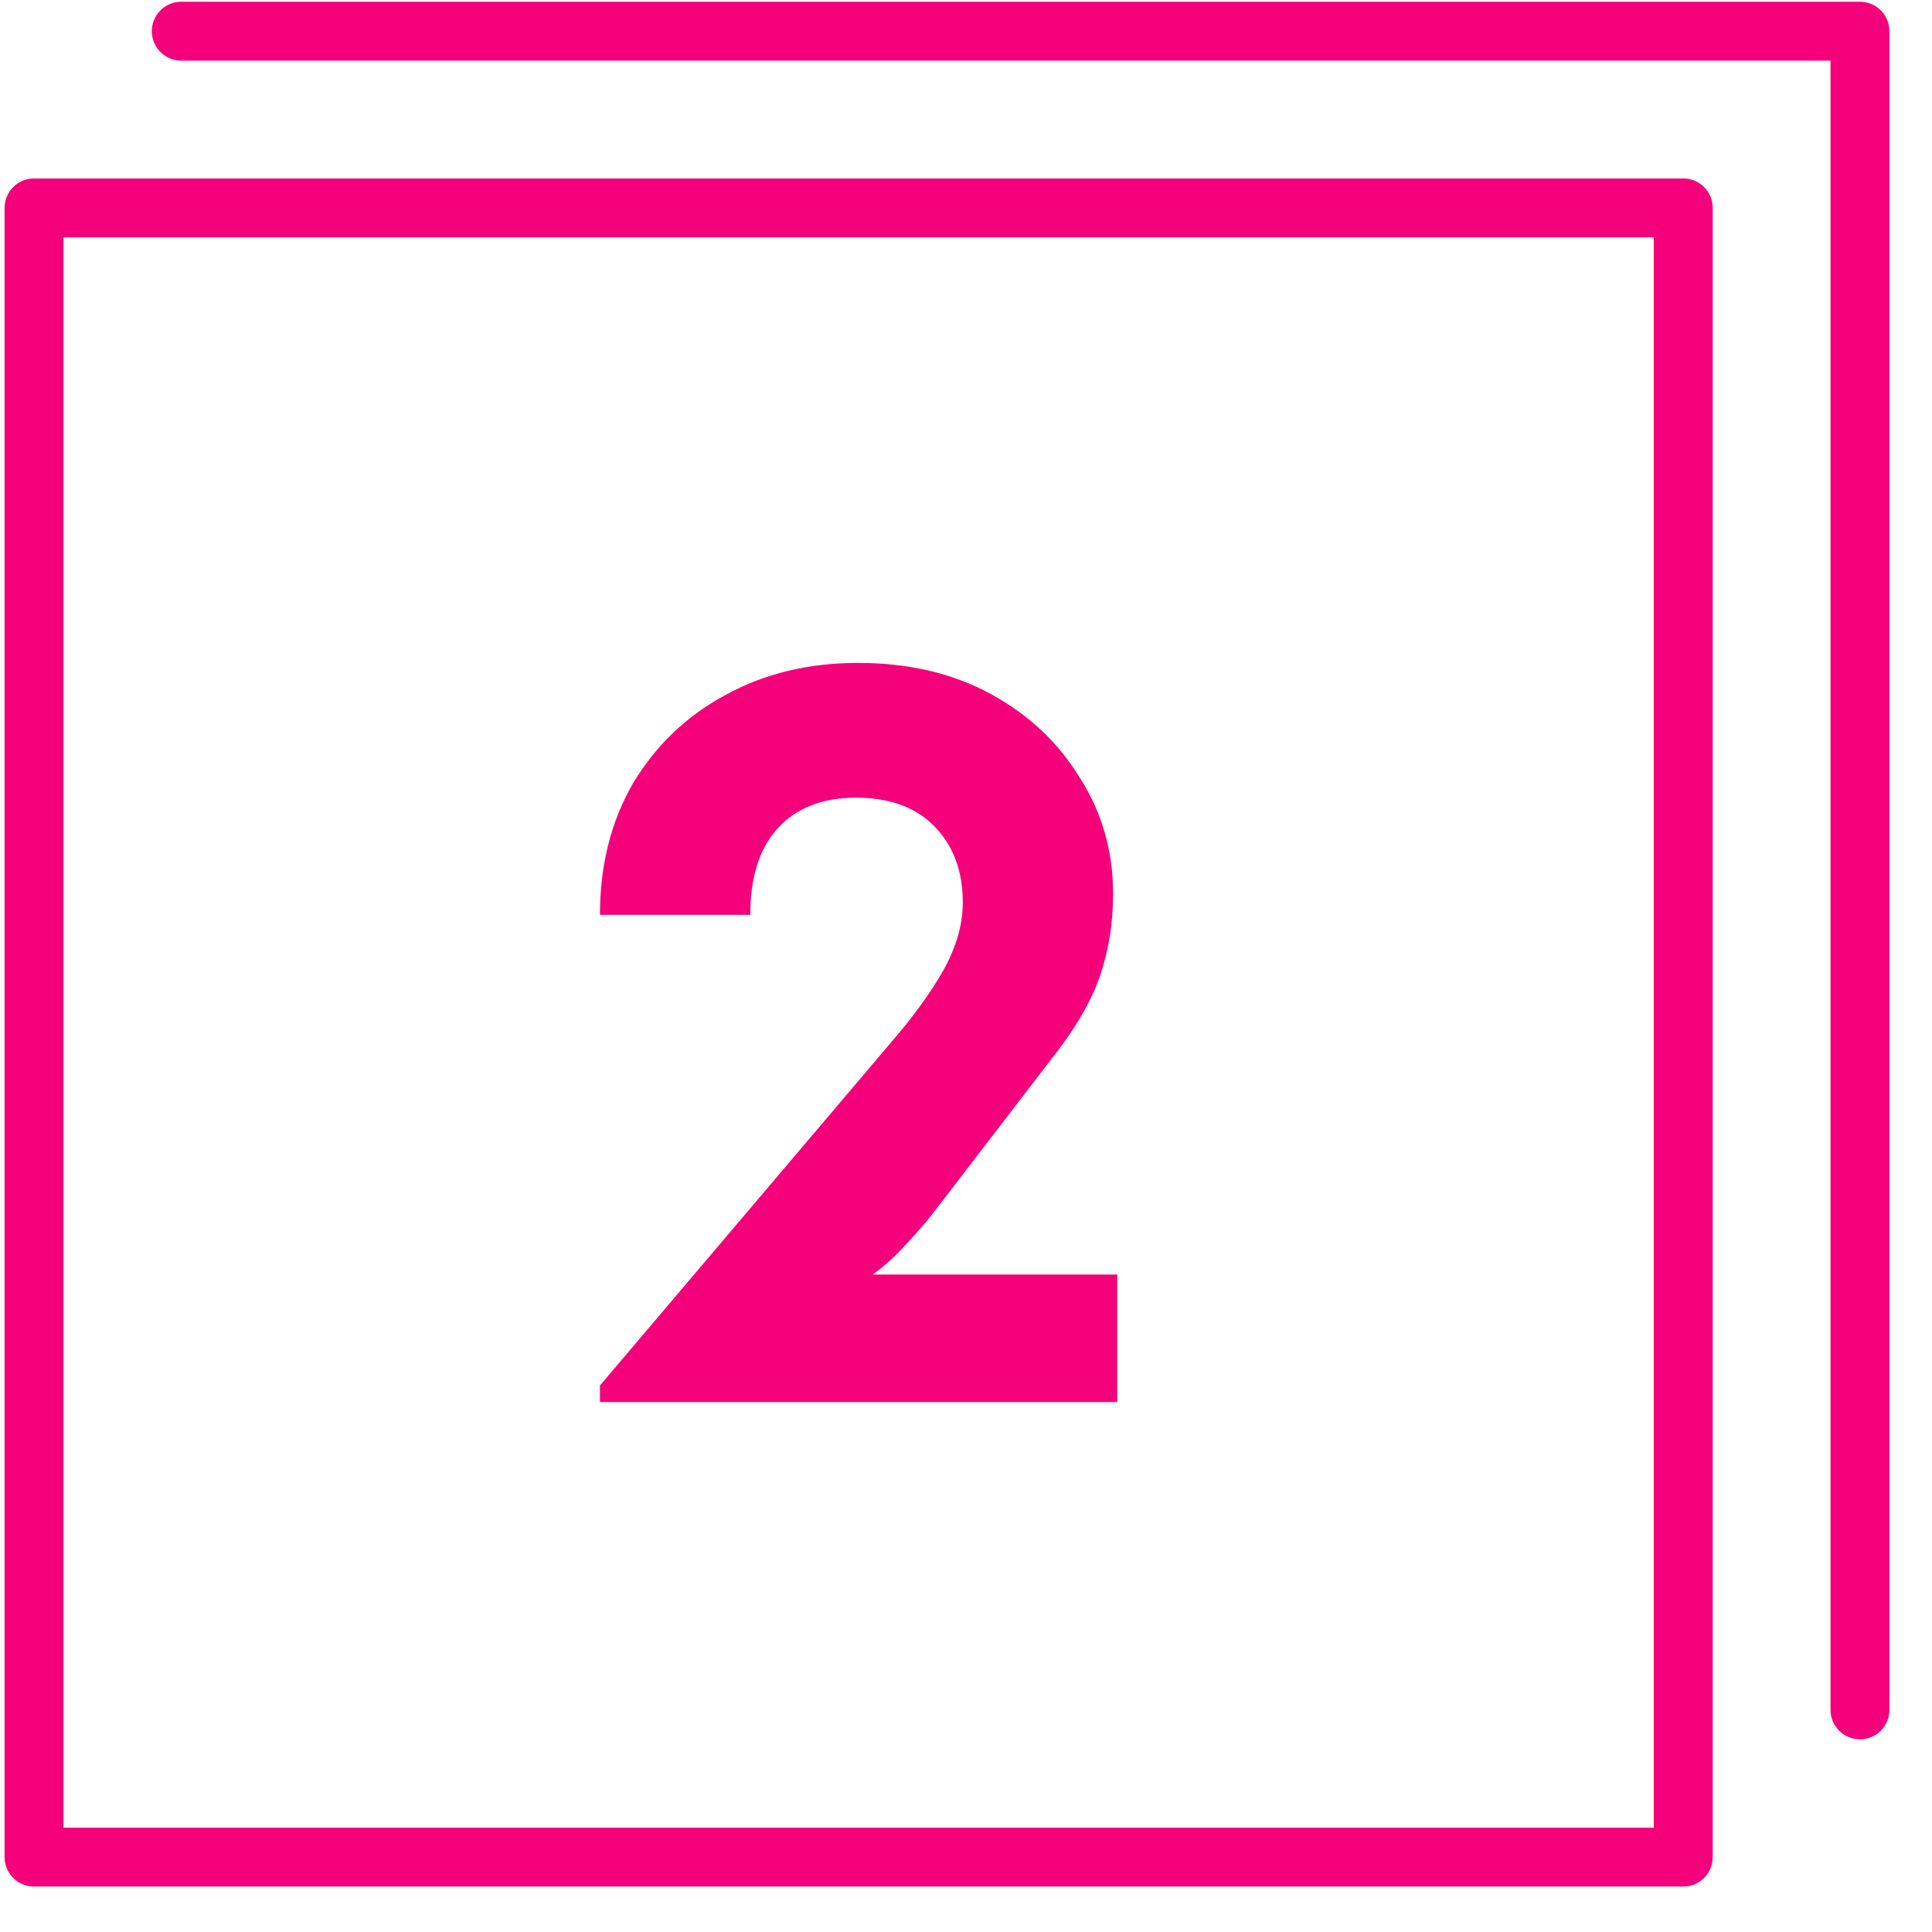 <svg width="41" height="41" viewBox="0 0 41 41" fill="none" xmlns="http://www.w3.org/2000/svg">
<path d="M12.732 29.754V29.402L18.892 22.142C19.362 21.6 19.736 21.086 20.014 20.602C20.293 20.104 20.432 19.62 20.432 19.15C20.432 18.49 20.234 17.955 19.838 17.544C19.442 17.134 18.885 16.928 18.166 16.928C17.448 16.928 16.89 17.148 16.494 17.588C16.113 18.014 15.922 18.622 15.922 19.414H12.732C12.732 18.358 12.967 17.427 13.436 16.62C13.92 15.814 14.573 15.19 15.394 14.75C16.216 14.296 17.154 14.068 18.21 14.068C19.281 14.068 20.22 14.288 21.026 14.728C21.833 15.168 22.464 15.762 22.918 16.51C23.388 17.244 23.622 18.065 23.622 18.974C23.622 19.59 23.527 20.177 23.336 20.734C23.146 21.277 22.794 21.871 22.28 22.516L19.882 25.64C19.692 25.89 19.479 26.139 19.244 26.388C19.024 26.638 18.782 26.858 18.518 27.048H23.71V29.754H12.732Z" fill="#F5007B"/>
<path d="M35.721 40.036H0.722C0.556 40.036 0.397 39.971 0.28 39.853C0.163 39.736 0.097 39.577 0.097 39.411V4.412C0.097 4.246 0.163 4.087 0.28 3.97C0.397 3.852 0.556 3.787 0.722 3.787H35.721C35.887 3.787 36.046 3.852 36.163 3.97C36.281 4.087 36.346 4.246 36.346 4.412V39.411C36.346 39.577 36.281 39.736 36.163 39.853C36.046 39.971 35.887 40.036 35.721 40.036ZM1.347 38.786H35.096V5.037H1.347V38.786Z" fill="#F5007B"/>
<path d="M39.471 36.911C39.306 36.911 39.147 36.846 39.029 36.728C38.912 36.611 38.846 36.452 38.846 36.286V1.287H3.847C3.681 1.287 3.522 1.221 3.405 1.104C3.288 0.986 3.222 0.827 3.222 0.662C3.222 0.496 3.288 0.337 3.405 0.22C3.522 0.102 3.681 0.037 3.847 0.037H39.471C39.637 0.037 39.796 0.102 39.913 0.22C40.031 0.337 40.096 0.496 40.096 0.662V36.286C40.096 36.452 40.031 36.611 39.913 36.728C39.796 36.846 39.637 36.911 39.471 36.911Z" fill="#F5007B"/>
</svg>
